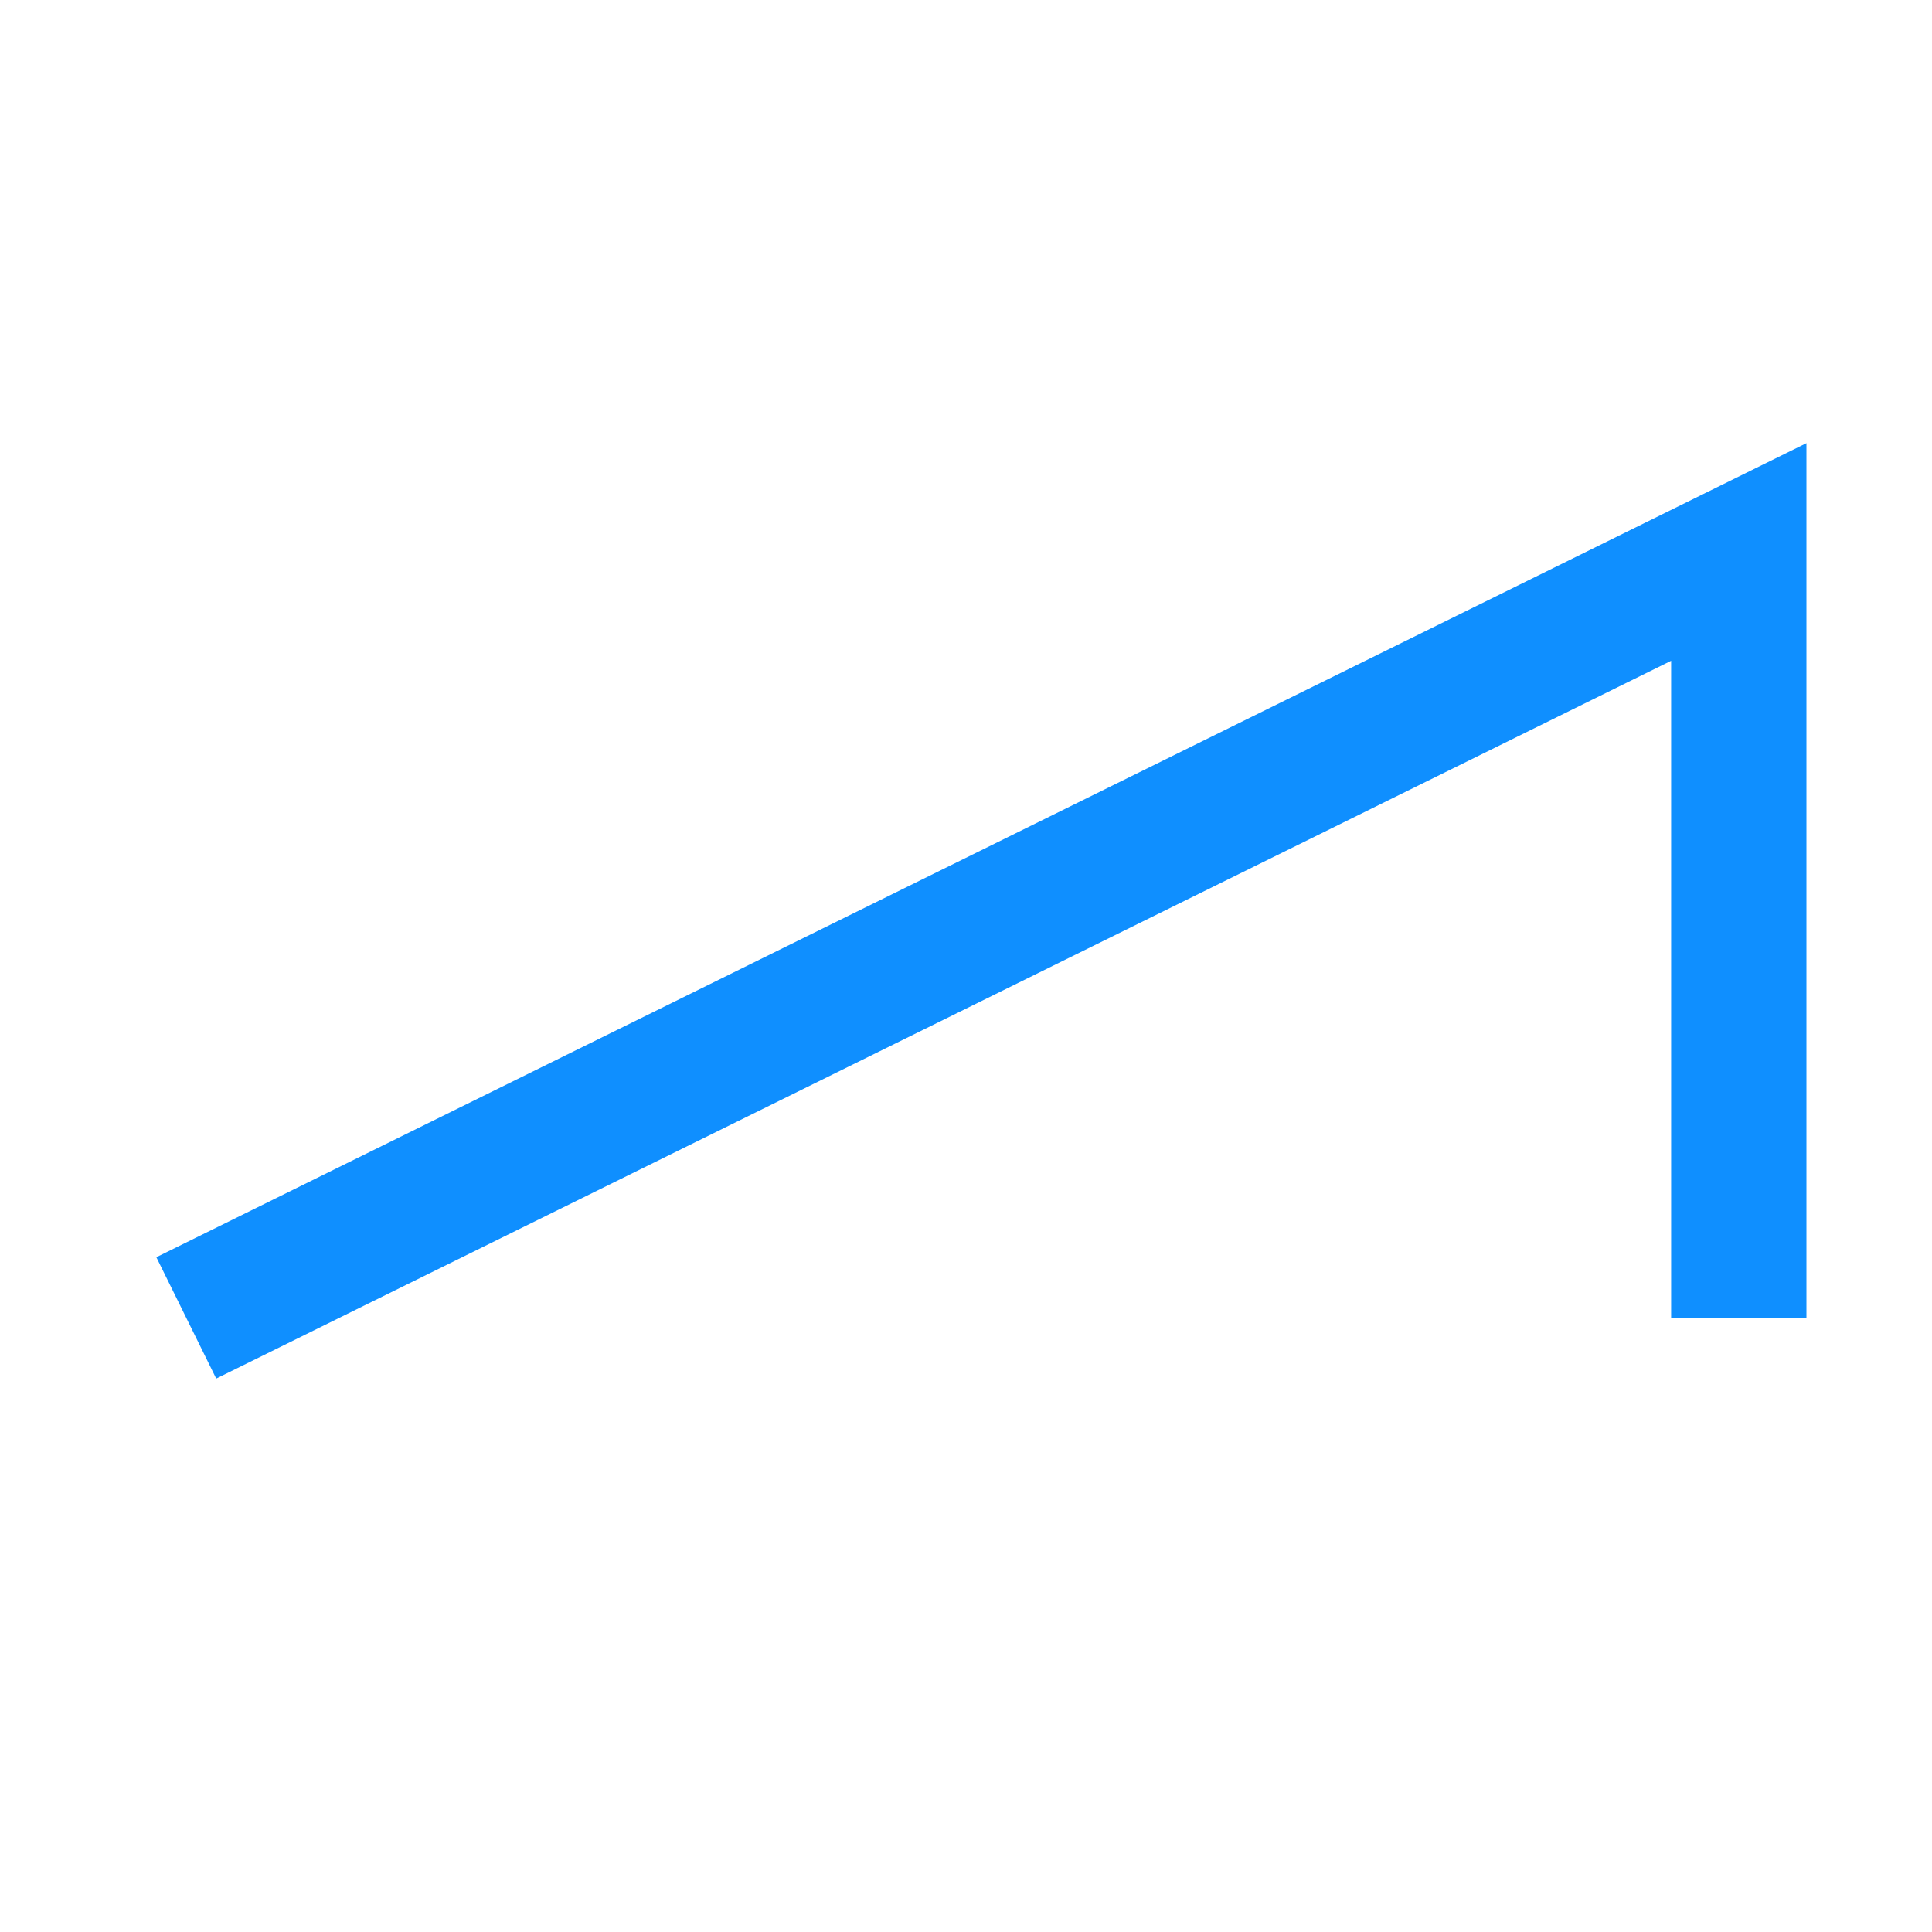 <?xml version="1.0" encoding="UTF-8" standalone="no"?>
<svg
   xmlns:dc="http://purl.org/dc/elements/1.1/"
   xmlns:cc="http://creativecommons.org/ns#"
   xmlns:rdf="http://www.w3.org/1999/02/22-rdf-syntax-ns#"
   xmlns:svg="http://www.w3.org/2000/svg"
   xmlns="http://www.w3.org/2000/svg"
   id="svg8"
   version="1.1"
   viewBox="0 0 26.458 26.458"
   height="100"
   width="100">
  <defs
     id="defs2" />
  <g
     transform="translate(0,-270.542)"
     id="layer1">
    <path
       id="path130"
       d="m 2.551,288.59 21.261,-10.489 1e-6,10.489"
       style="fill:none;stroke:#0088ff;stroke-width:1.853;stroke-linecap:butt;stroke-linejoin:miter;stroke-miterlimit:4;stroke-dasharray:none;stroke-opacity:0.941" />
  </g>
</svg>
